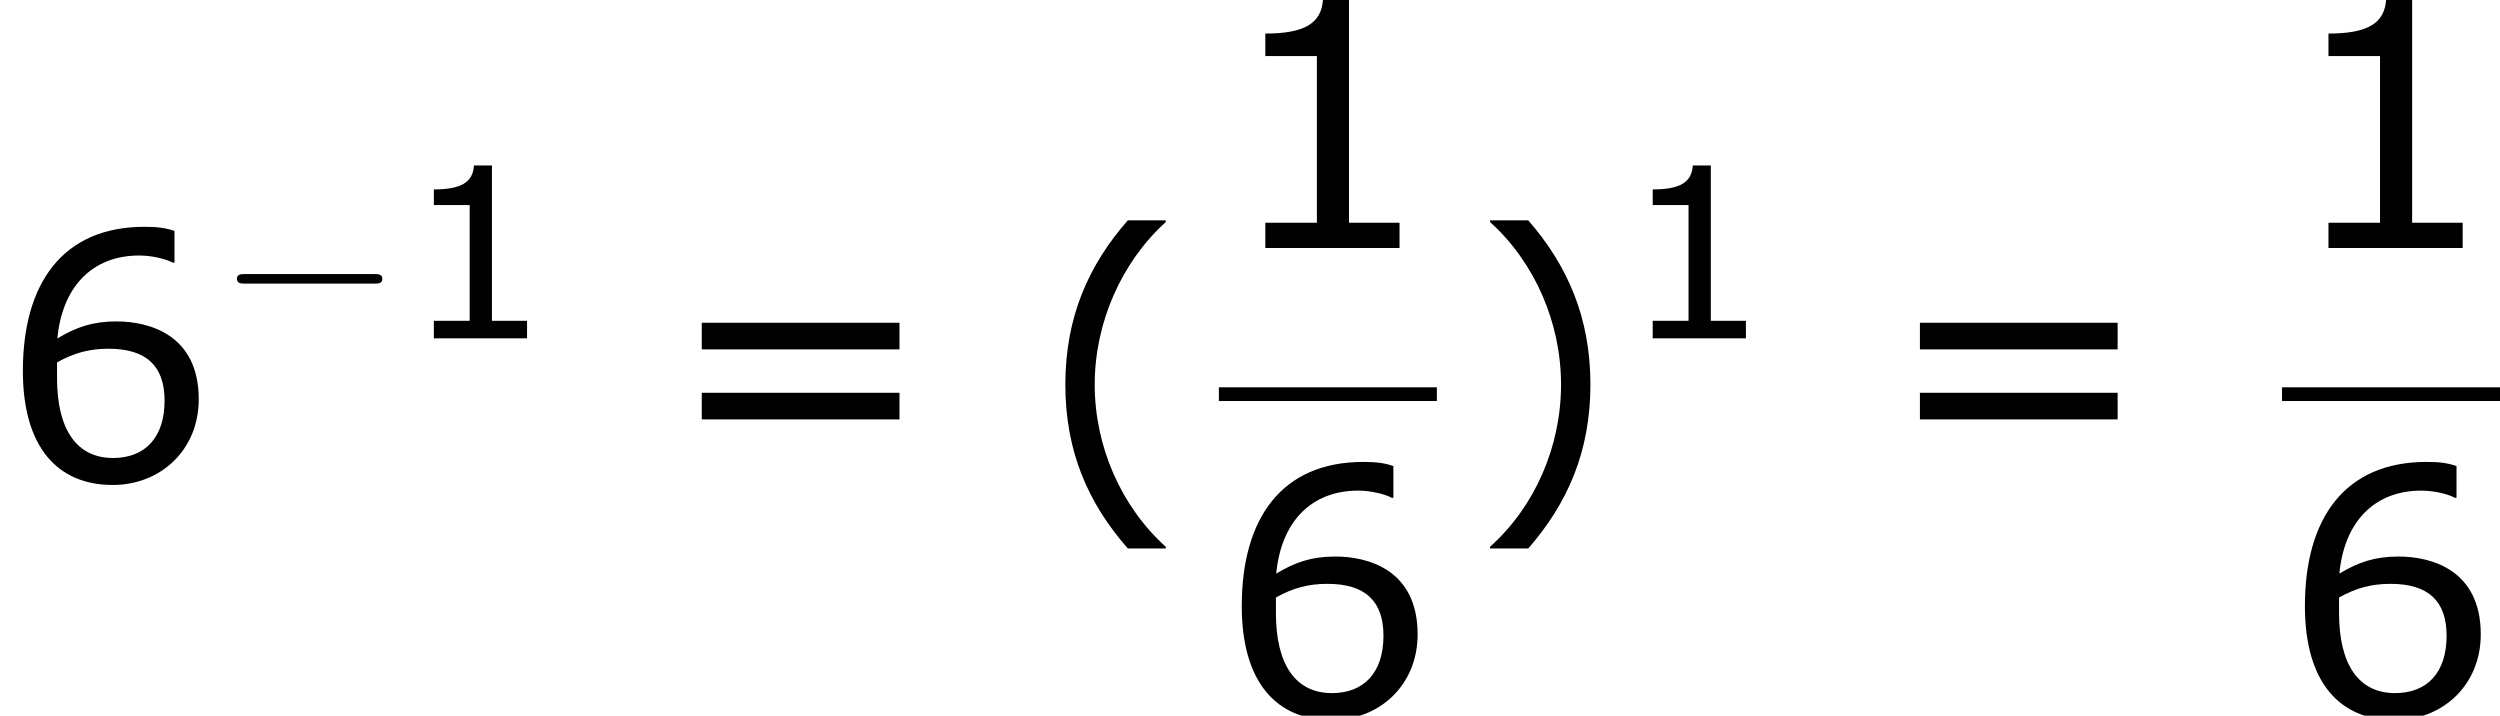 <?xml version='1.0' encoding='UTF-8'?>
<!-- This file was generated by dvisvgm 1.15.1 -->
<svg height='33.849pt' version='1.1' viewBox='-0.239 -0.228 118.246 33.849' width='118.246pt' xmlns='http://www.w3.org/2000/svg' xmlns:xlink='http://www.w3.org/1999/xlink'>
<defs>
<path d='M3.792 1.995V1.945C2.501 0.784 1.727 -0.963 1.727 -2.769C1.727 -4.566 2.501 -6.322 3.792 -7.494V-7.543H2.69C1.538 -6.233 0.873 -4.715 0.873 -2.769S1.538 0.685 2.69 1.995H3.792Z' id='g1-40'/>
<path d='M3.633 -2.769C3.633 -4.715 2.968 -6.233 1.826 -7.543H0.715V-7.494C2.015 -6.322 2.779 -4.566 2.779 -2.769C2.779 -0.963 2.015 0.784 0.715 1.945V1.995H1.826C2.968 0.685 3.633 -0.824 3.633 -2.769Z' id='g1-41'/>
<path d='M5.251 0V-0.734H3.782V-7.236H3.027C2.988 -6.531 2.491 -6.233 1.35 -6.233V-5.578H2.849V-0.734H1.35V0H5.251Z' id='g1-49'/>
<path d='M5.777 -2.342C5.777 -4.228 4.327 -4.605 3.385 -4.605C2.69 -4.605 2.213 -4.437 1.667 -4.109C1.806 -5.588 2.66 -6.521 4.05 -6.521C4.437 -6.521 4.844 -6.412 5.022 -6.313H5.072V-7.236C4.804 -7.325 4.576 -7.355 4.198 -7.355C1.826 -7.355 0.665 -5.717 0.665 -3.166C0.665 -0.933 1.687 0.149 3.275 0.149C4.675 0.149 5.777 -0.873 5.777 -2.342ZM4.784 -2.303C4.784 -1.231 4.218 -0.635 3.285 -0.635C2.233 -0.635 1.658 -1.459 1.658 -2.958V-3.414C2.154 -3.692 2.6 -3.811 3.156 -3.811C4.248 -3.811 4.784 -3.315 4.784 -2.303Z' id='g1-54'/>
<path d='M6.938 -3.792V-4.566H1.191V-3.792H6.938ZM6.938 -1.757V-2.531H1.191V-1.757H6.938Z' id='g1-61'/>
<use id='g3-40' transform='scale(1.44)' xlink:href='#g1-40'/>
<use id='g3-41' transform='scale(1.44)' xlink:href='#g1-41'/>
<use id='g3-49' transform='scale(1.44)' xlink:href='#g1-49'/>
<use id='g3-54' transform='scale(1.44)' xlink:href='#g1-54'/>
<use id='g3-61' transform='scale(1.44)' xlink:href='#g1-61'/>
<path d='M6.565 -2.291C6.735 -2.291 6.914 -2.291 6.914 -2.491S6.735 -2.69 6.565 -2.69H1.176C1.006 -2.69 0.827 -2.69 0.827 -2.491S1.006 -2.291 1.176 -2.291H6.565Z' id='g4-0'/>
</defs>
<g id='page1' transform='matrix(1.13 0 0 1.13 -63.986 -61.117)'>
<use x='56.413' xlink:href='#g3-54' y='73.969'/>
<use x='65.503' xlink:href='#g4-0' y='68.046'/>
<use x='73.223' xlink:href='#g1-49' y='68.046'/>
<use x='84.072' xlink:href='#g3-61' y='73.969'/>
<use x='99.748' xlink:href='#g3-40' y='73.969'/>
<use x='107.432' xlink:href='#g3-49' y='64.264'/>
<rect height='0.574' width='9.124' x='107.432' y='70.096'/>
<use x='107.432' xlink:href='#g3-54' y='83.81'/>
<use x='117.752' xlink:href='#g3-41' y='73.969'/>
<use x='124.241' xlink:href='#g1-49' y='68.046'/>
<use x='135.06' xlink:href='#g3-61' y='73.969'/>
<use x='151.932' xlink:href='#g3-49' y='64.264'/>
<rect height='0.574' width='9.124' x='151.932' y='70.096'/>
<use x='151.932' xlink:href='#g3-54' y='83.81'/>
</g>
</svg>
